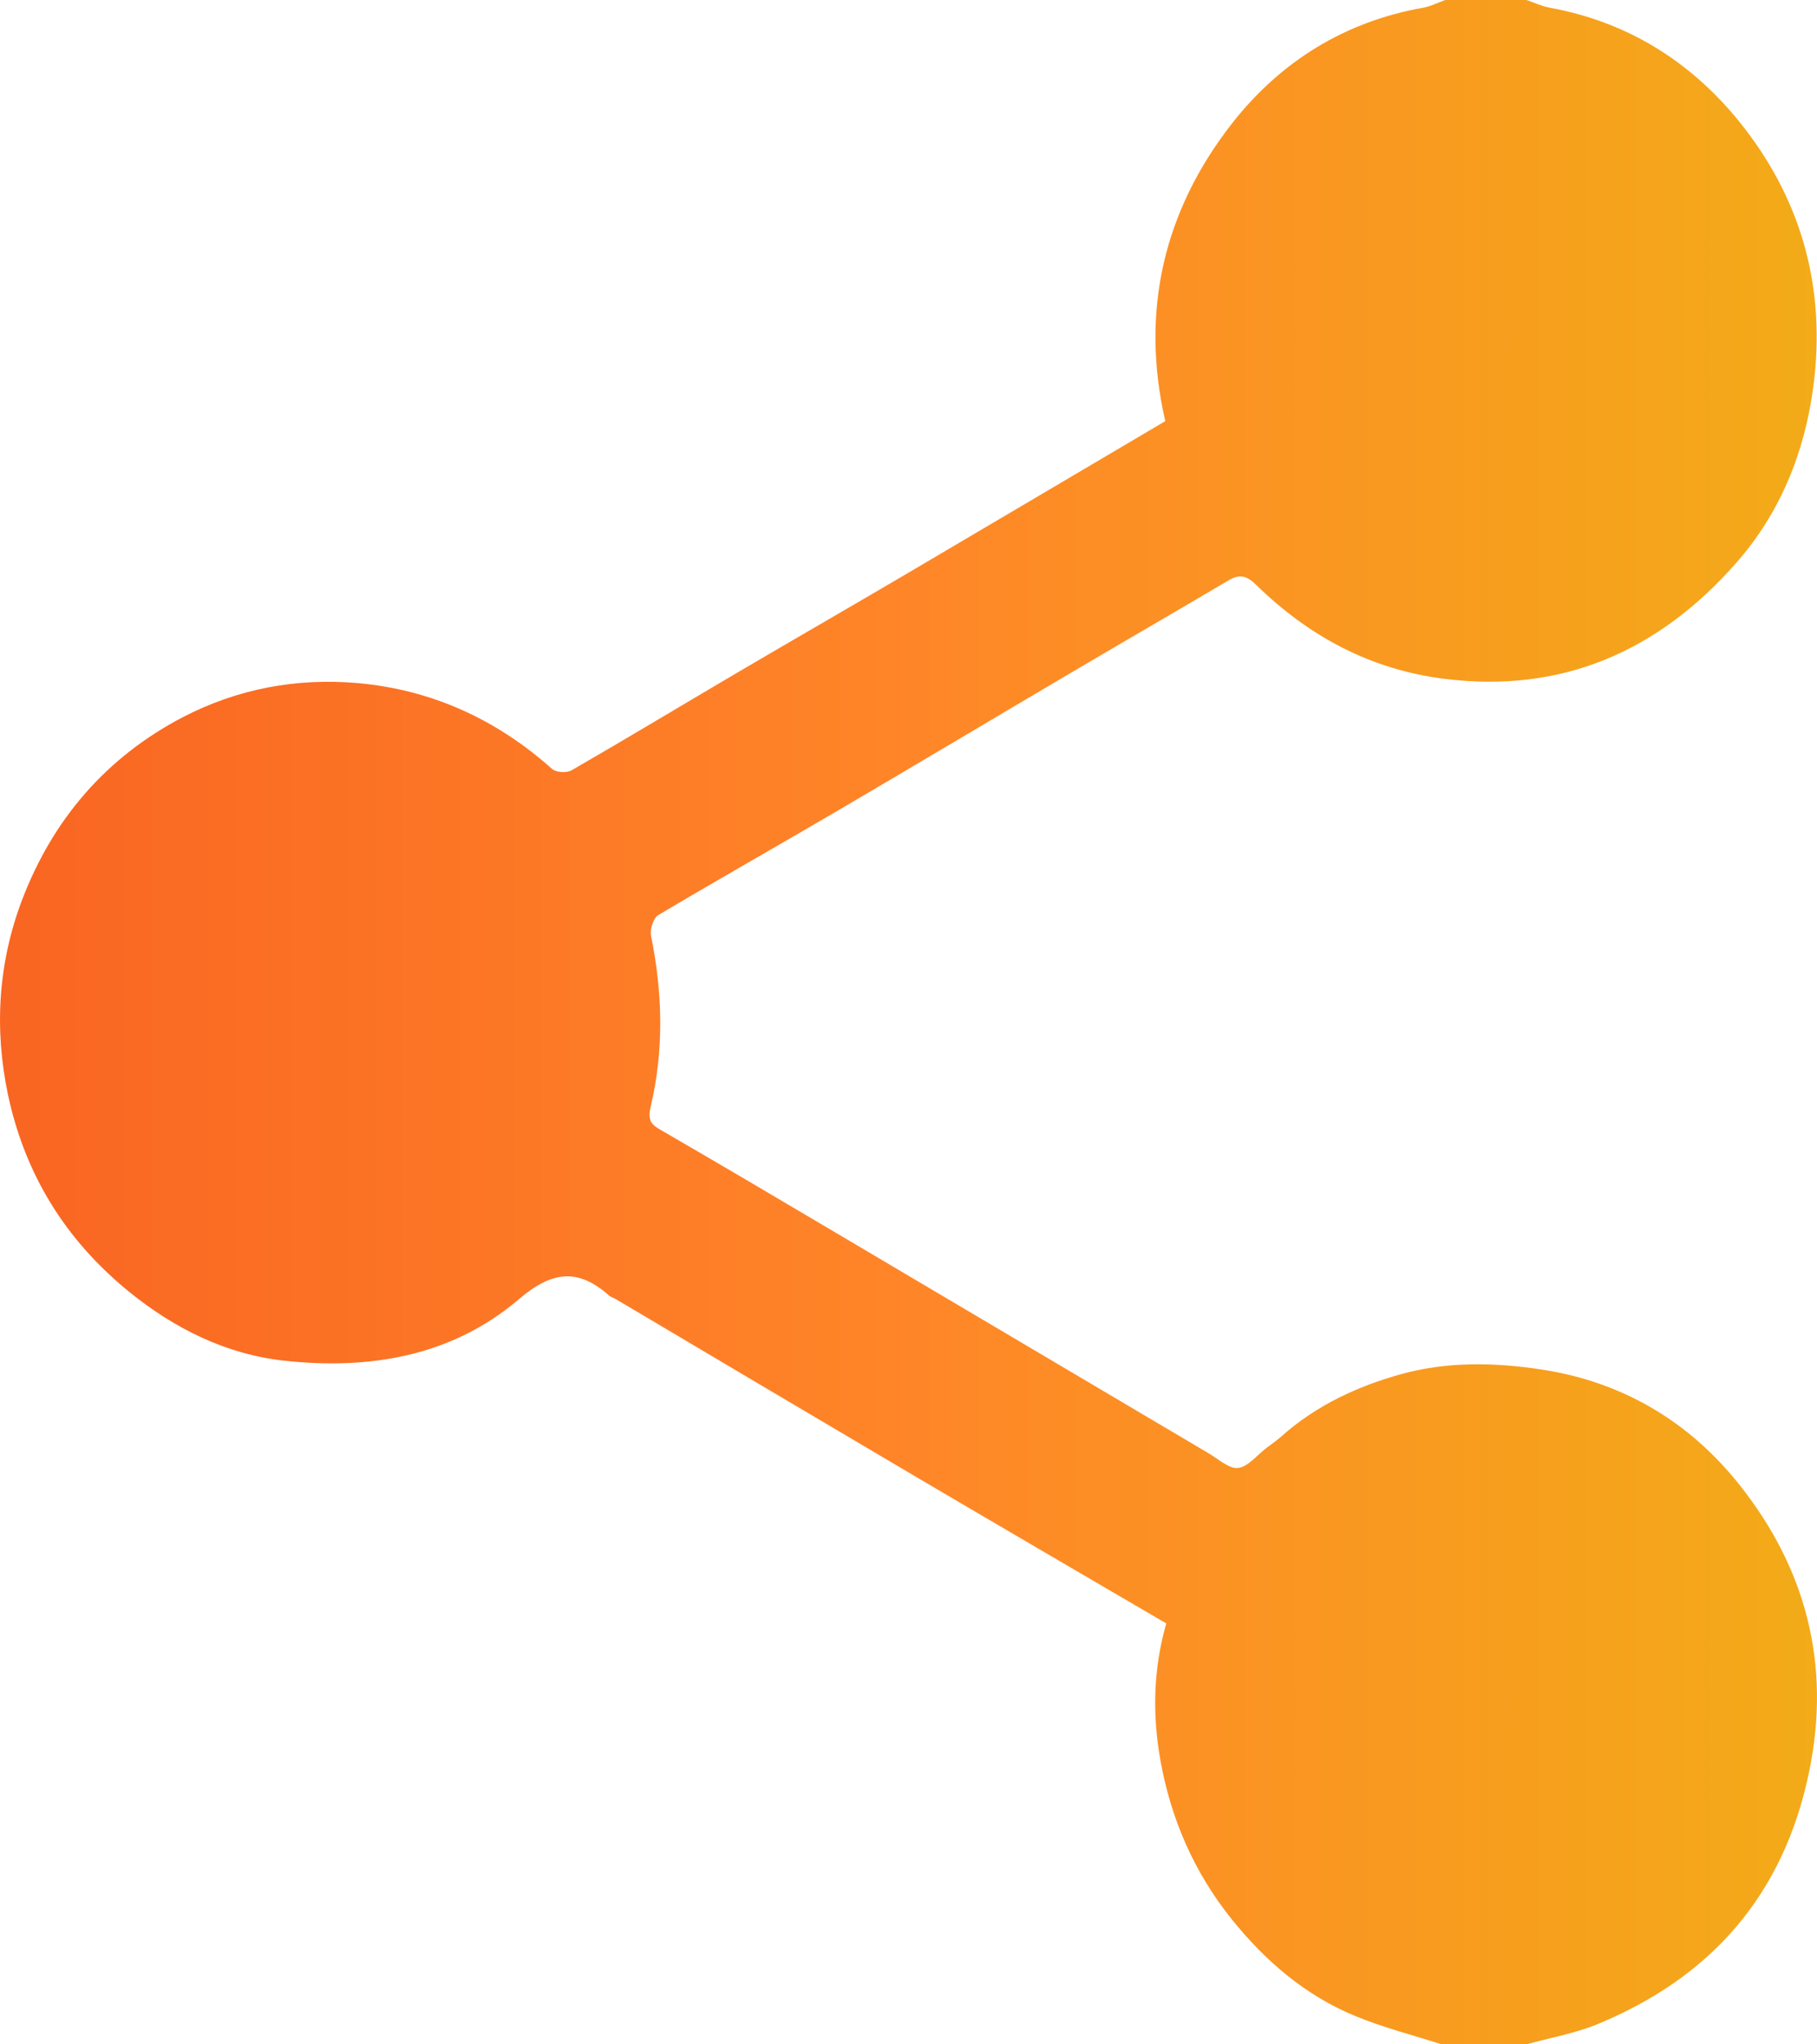 <svg width="16" height="18" viewBox="0 0 16 18" fill="none" xmlns="http://www.w3.org/2000/svg">
<path d="M12.692 17.999C12.44 17.918 12.18 17.852 11.935 17.751C11.498 17.571 11.146 17.271 10.845 16.897C10.514 16.484 10.309 16.013 10.217 15.492C10.147 15.094 10.155 14.693 10.27 14.294C9.515 13.852 8.758 13.411 8.003 12.966C7.142 12.458 6.282 11.948 5.422 11.438C5.403 11.427 5.38 11.421 5.363 11.407C5.09 11.163 4.859 11.192 4.573 11.436C3.975 11.947 3.246 12.062 2.499 11.98C1.993 11.924 1.536 11.699 1.131 11.369C0.579 10.918 0.22 10.344 0.07 9.637C-0.052 9.057 -0.016 8.48 0.193 7.927C0.466 7.209 0.94 6.664 1.611 6.314C2.093 6.064 2.611 5.968 3.145 6.014C3.793 6.071 4.366 6.328 4.861 6.77C4.897 6.802 4.99 6.807 5.034 6.782C5.521 6.501 6.003 6.21 6.488 5.925C6.983 5.634 7.48 5.348 7.975 5.057C8.737 4.609 9.496 4.159 10.261 3.708C10.039 2.74 10.248 1.857 10.847 1.089C11.276 0.54 11.845 0.189 12.532 0.068C12.599 0.056 12.661 0.023 12.726 0C12.964 0 13.203 0 13.441 0C13.512 0.024 13.58 0.056 13.652 0.069C14.357 0.198 14.931 0.569 15.367 1.136C15.872 1.794 16.079 2.553 15.968 3.402C15.89 3.992 15.673 4.517 15.295 4.949C14.611 5.731 13.759 6.107 12.72 5.977C12.072 5.896 11.527 5.605 11.061 5.149C10.976 5.066 10.914 5.053 10.816 5.111C10.347 5.389 9.875 5.661 9.406 5.938C8.734 6.334 8.065 6.734 7.393 7.128C6.861 7.44 6.325 7.743 5.795 8.058C5.754 8.083 5.722 8.182 5.732 8.236C5.835 8.739 5.848 9.243 5.73 9.743C5.701 9.867 5.733 9.9 5.822 9.951C6.342 10.252 6.86 10.558 7.377 10.864C8.466 11.508 9.555 12.152 10.643 12.796C10.729 12.846 10.822 12.934 10.902 12.925C10.991 12.914 11.07 12.811 11.153 12.748C11.198 12.714 11.244 12.682 11.286 12.645C11.592 12.373 11.954 12.206 12.334 12.1C12.736 11.988 13.152 11.994 13.567 12.057C14.282 12.164 14.874 12.513 15.321 13.078C15.899 13.808 16.127 14.651 15.931 15.598C15.705 16.696 15.057 17.414 14.065 17.823C13.866 17.904 13.65 17.942 13.441 18H12.692L12.692 17.999Z" fill="url(#paint0_linear_4866_18398)"/>
<defs>
<linearGradient id="paint0_linear_4866_18398" x1="0" y1="9" x2="16" y2="9" gradientUnits="userSpaceOnUse">
<stop stop-color="#F96522"/>
<stop offset="0.505" stop-color="#FF8628"/>
<stop offset="1" stop-color="#F3AB18"/>
</linearGradient>
</defs>
</svg>
